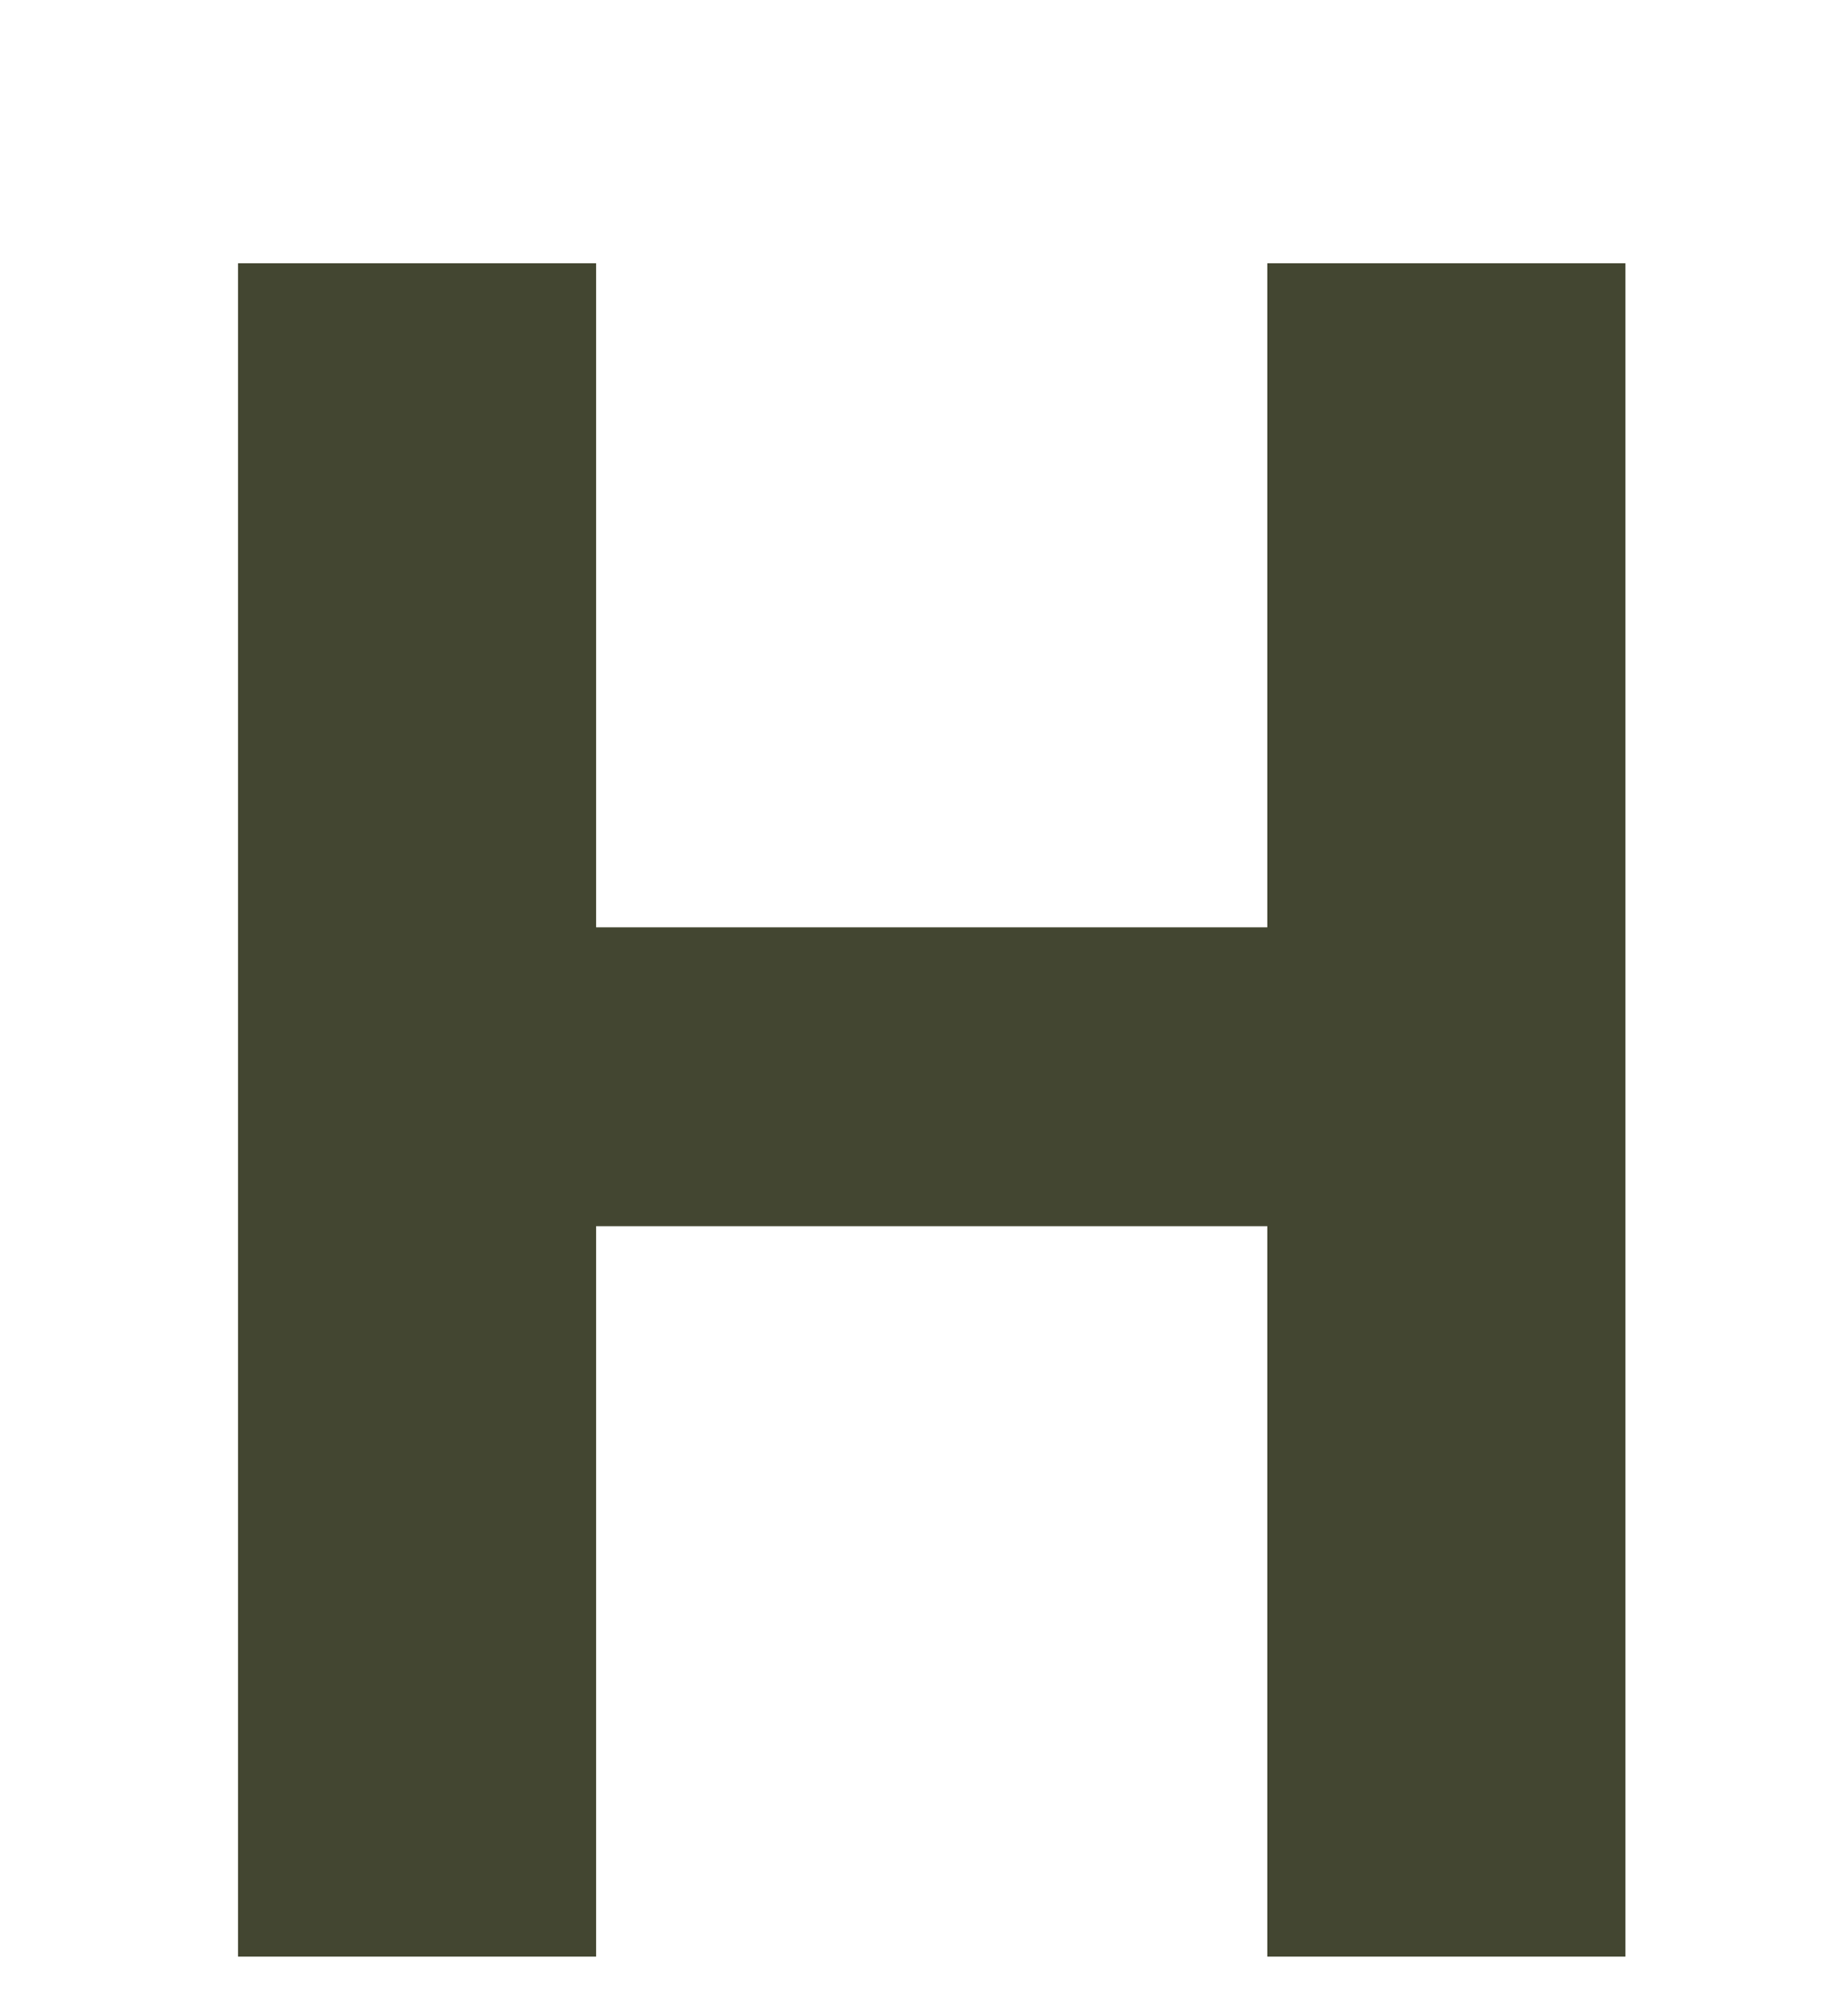 <svg width="31" height="34" viewBox="0 0 31 34" fill="none" xmlns="http://www.w3.org/2000/svg">
<path d="M27.414 33H21.374V20.68H10.054V33H4.014V4.44H10.054V15.64H21.374V4.44H27.414V33Z" fill="#434631"/>
</svg>
